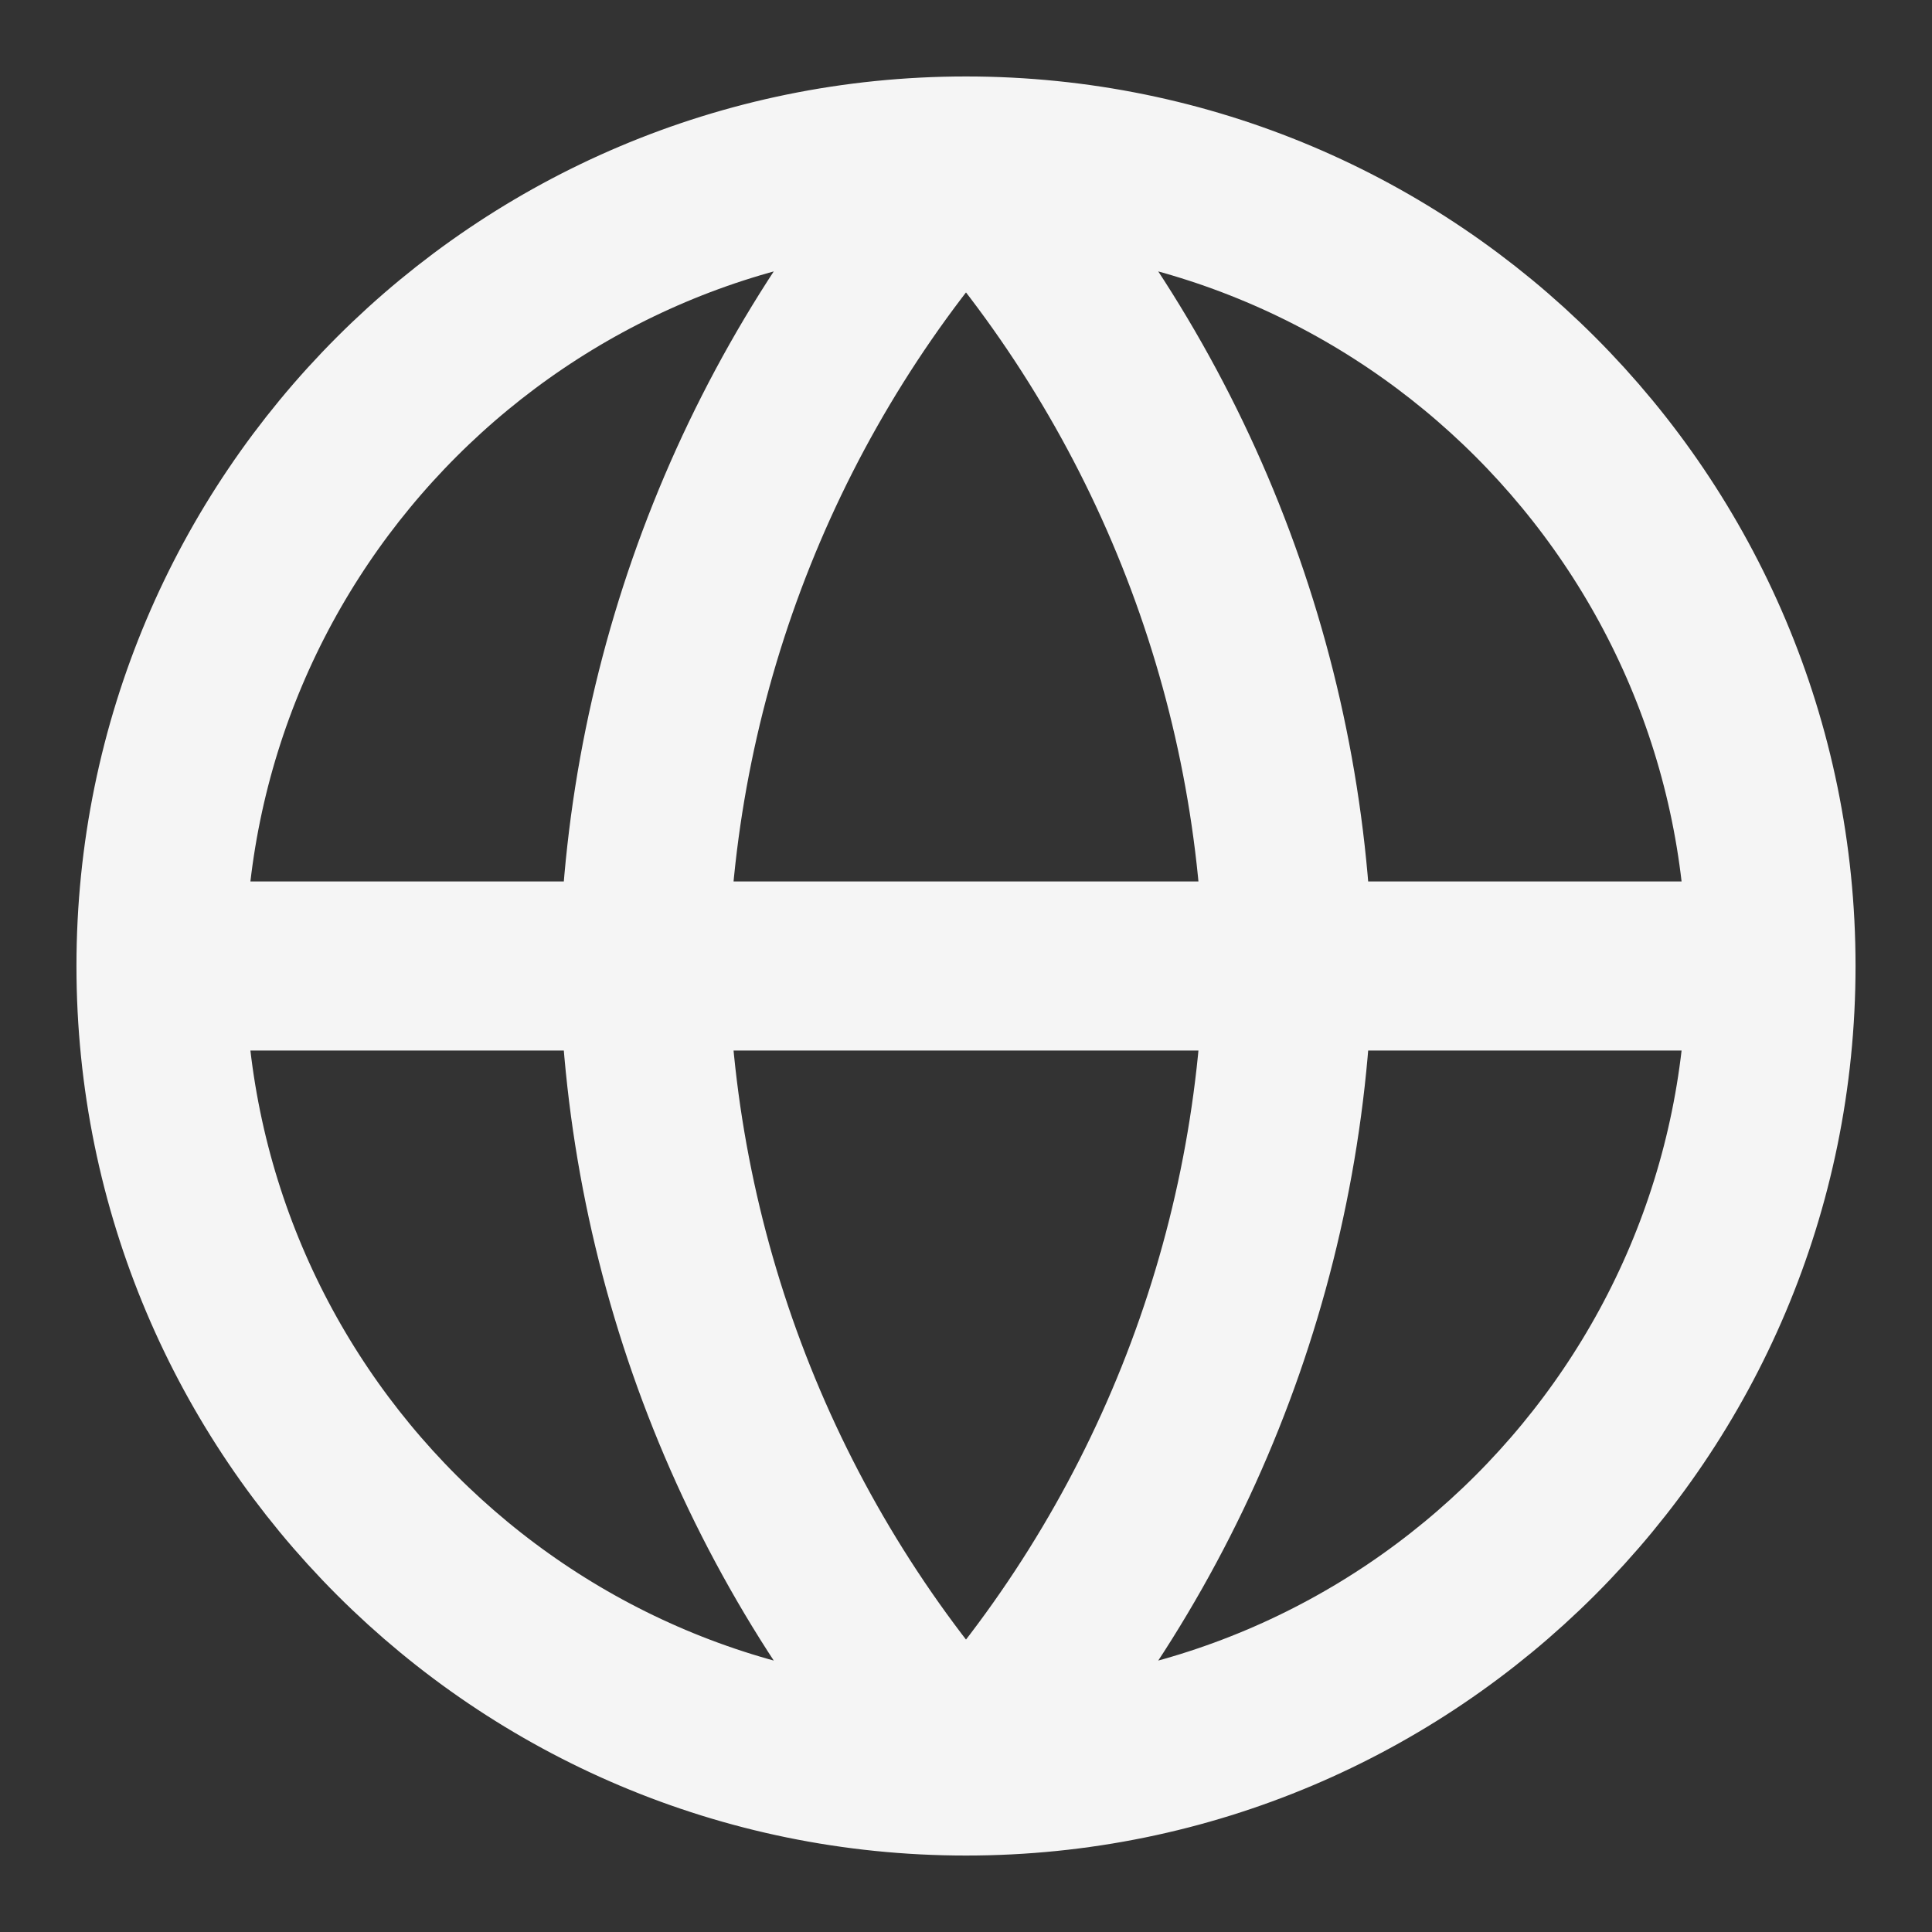 <svg width="40" height="40" viewBox="0 0 40 40" fill="none" xmlns="http://www.w3.org/2000/svg">
<rect x="0" y="0" width="40" height="40" fill="#333333" stroke="none"/>
<path d="M36.667 20C36.667 29.205 29.205 36.667 20 36.667M36.667 20C36.667 10.795 29.205 3.333 20 3.333M36.667 20H3.333M20 36.667C10.795 36.667 3.333 29.205 3.333 20M20 36.667C24.169 32.103 26.538 26.18 26.667 20C26.538 13.82 24.169 7.897 20 3.333M20 36.667C15.831 32.103 13.462 26.18 13.333 20C13.462 13.82 15.831 7.897 20 3.333M3.333 20C3.333 10.795 10.795 3.333 20 3.333" stroke="#F5F5F5" stroke-width="3.5" stroke-linecap="round" stroke-linejoin="round"/>
</svg>
